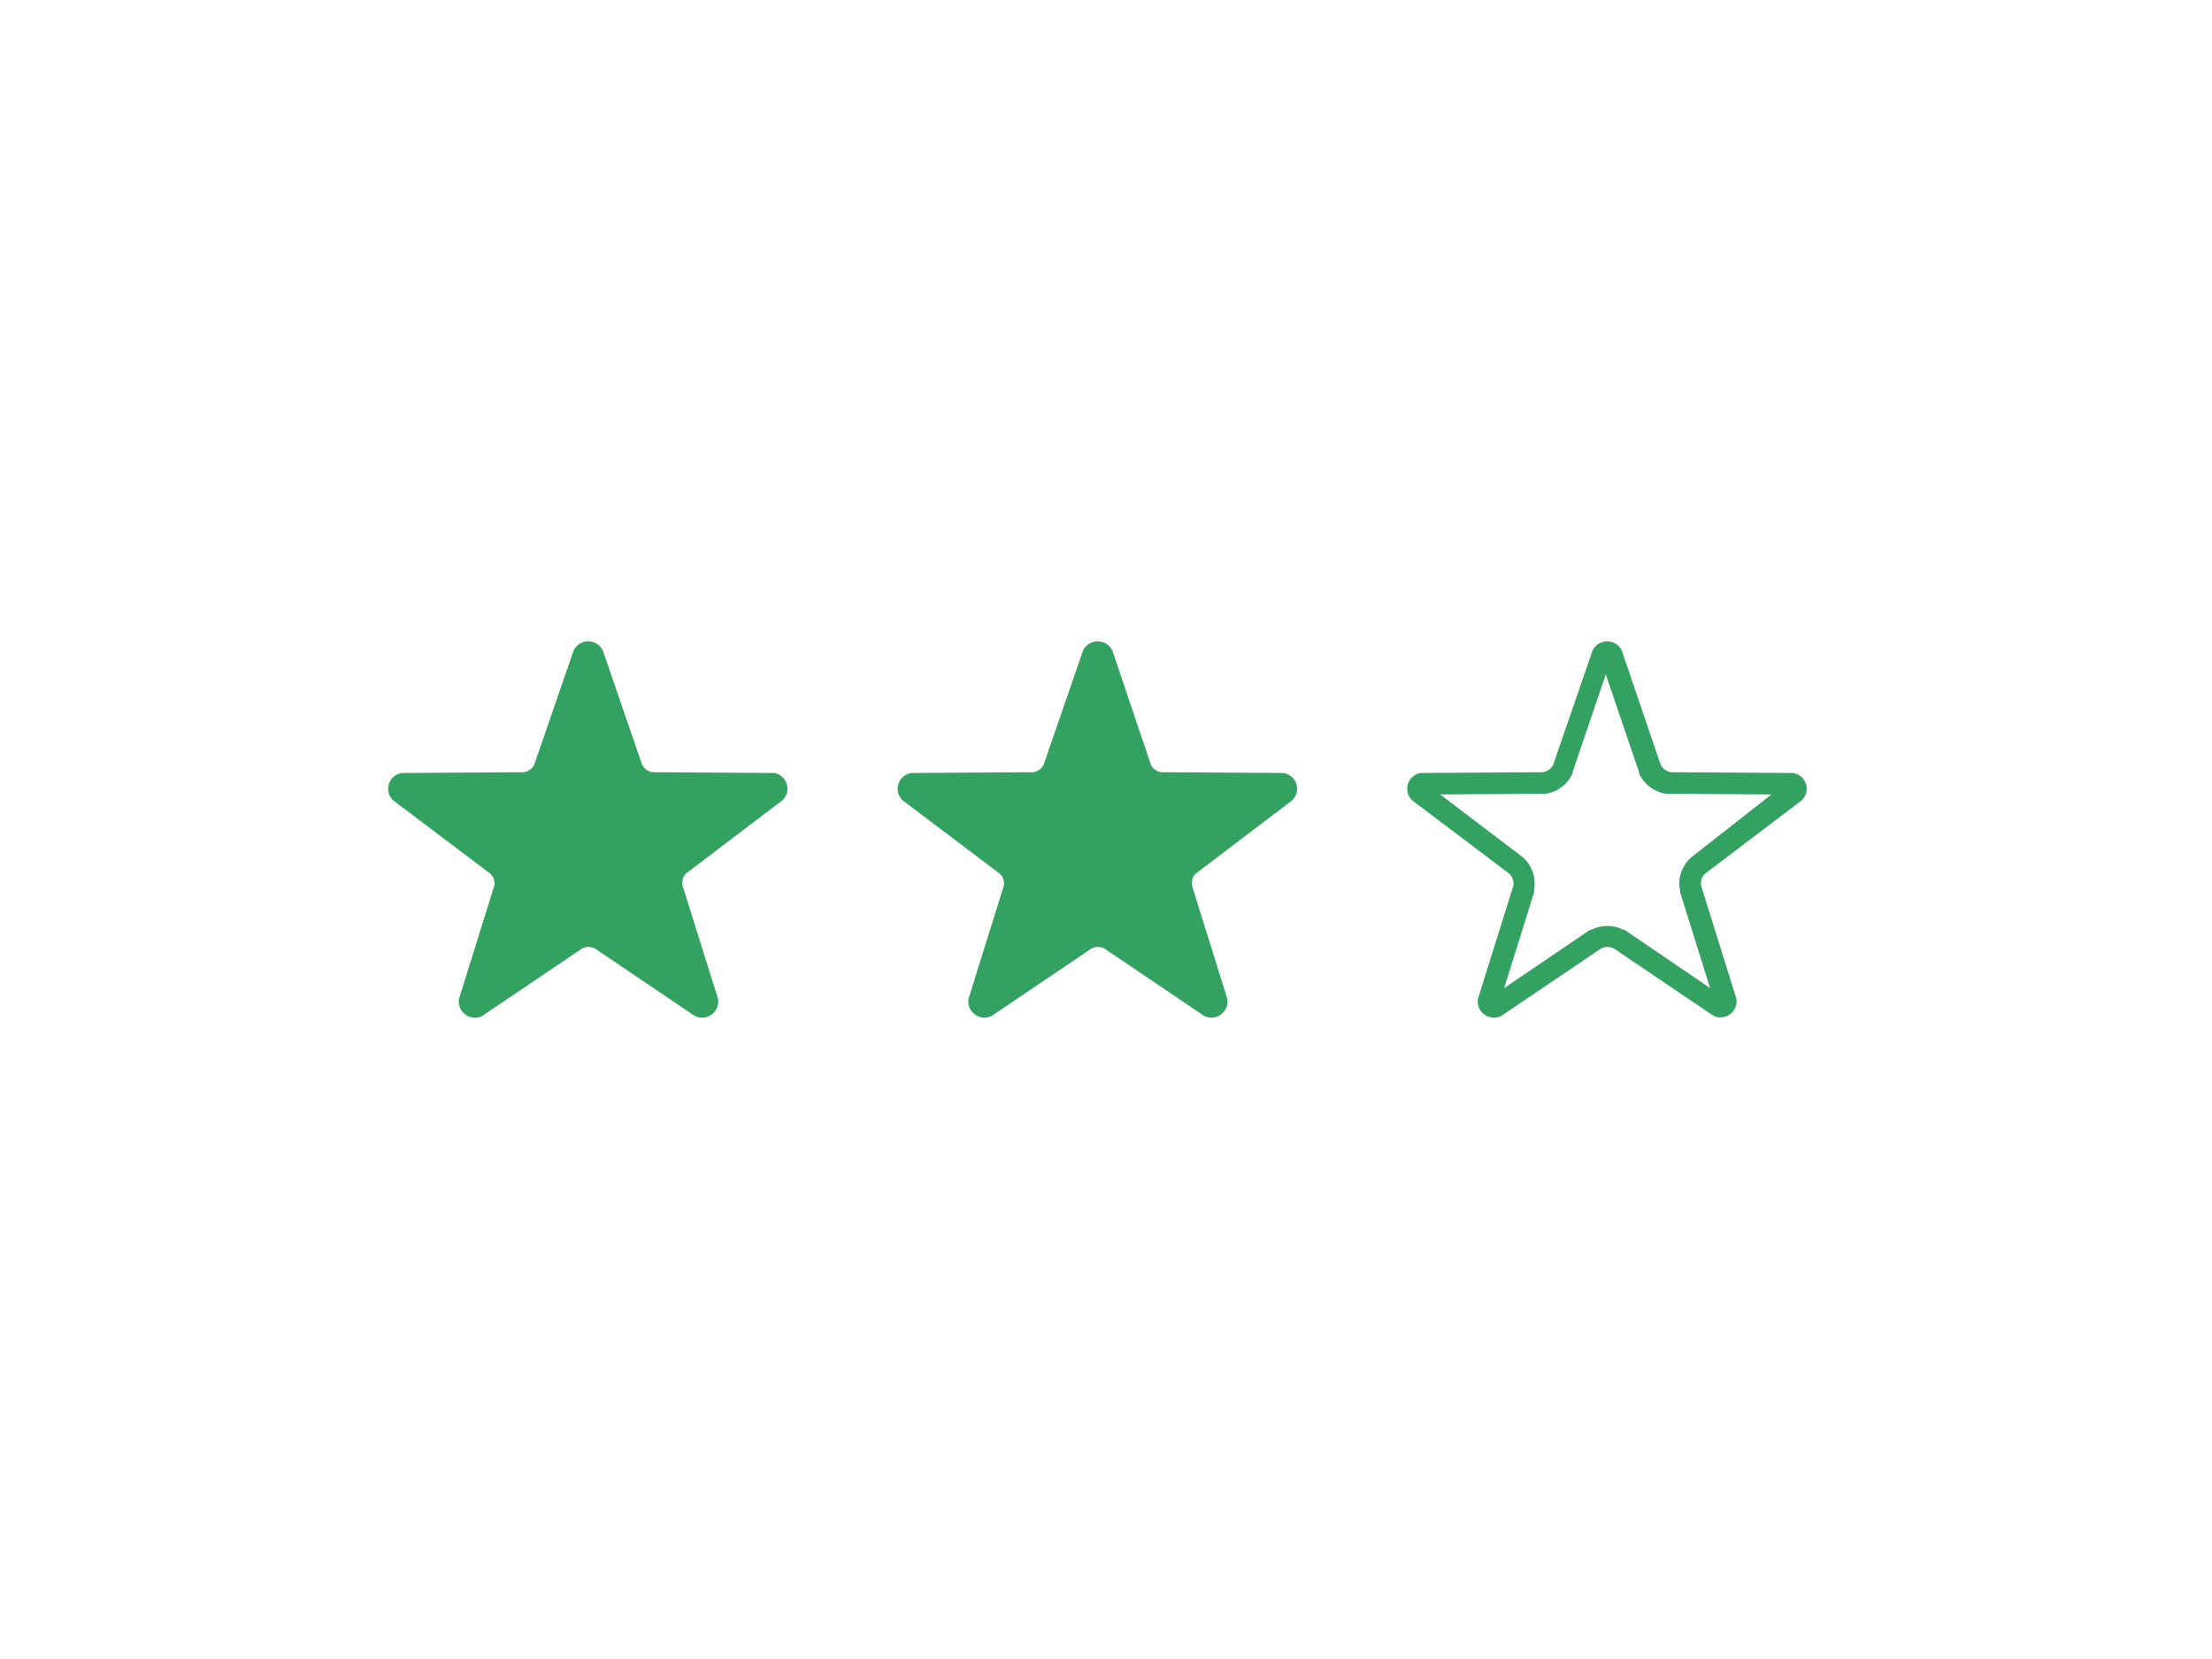 <svg xmlns="http://www.w3.org/2000/svg" width="200" height="150" viewBox="0 0 200 150"><defs><style>.cls-1{fill:#fff;}.cls-2{fill:#33a160;}</style></defs><title>アセット 80</title><g id="レイヤー_2" data-name="レイヤー 2"><g id="レイアウト"><rect class="cls-1" width="200" height="150"/><path class="cls-2" d="M70,69.89,59,69.82a1.25,1.25,0,0,1-.94-.67L54.5,58.8a1.47,1.47,0,0,0-2.63,0L48.3,69.15a1.28,1.28,0,0,1-.94.67l-11,.07a1.44,1.44,0,0,0-.82,2.47L44.34,79a1.22,1.22,0,0,1,.35,1.09L41.5,90.31a1.46,1.46,0,0,0,2.13,1.53l9-6.08a1.25,1.25,0,0,1,1.16,0l9,6.08a1.46,1.46,0,0,0,2.13-1.53l-3.2-10.22A1.23,1.23,0,0,1,62,79l8.74-6.64A1.44,1.44,0,0,0,70,69.89Z"/><path class="cls-2" d="M116,69.89l-11-.07a1.25,1.25,0,0,1-.94-.67L100.57,58.8a1.48,1.48,0,0,0-2.64,0L94.36,69.15a1.25,1.25,0,0,1-.94.67l-11,.07a1.44,1.44,0,0,0-.81,2.47L90.4,79a1.2,1.2,0,0,1,.36,1.09L87.57,90.31a1.46,1.46,0,0,0,2.12,1.53l9-6.08a1.25,1.25,0,0,1,1.16,0l9,6.08a1.46,1.46,0,0,0,2.12-1.53l-3.19-10.22A1.2,1.2,0,0,1,108.1,79l8.74-6.64A1.44,1.44,0,0,0,116,69.89Z"/><path class="cls-2" d="M162.91,72.36a1.44,1.44,0,0,0-.82-2.47l-11-.07a1.28,1.28,0,0,1-.94-.67L146.63,58.8a1.47,1.47,0,0,0-2.63,0l-3.57,10.35a1.25,1.25,0,0,1-.94.67l-11,.07a1.44,1.44,0,0,0-.81,2.47L136.47,79a1.23,1.23,0,0,1,.36,1.09l-3.2,10.22a1.46,1.46,0,0,0,1.45,1.7,1.43,1.43,0,0,0,.68-.17l9-6.08a1.27,1.27,0,0,1,1.16,0l9,6.08A1.46,1.46,0,0,0,157,90.31l-3.19-10.22a1.22,1.22,0,0,1,.35-1.09Zm-11,8.06,0,.13,0,.12,2.71,8.67L147,84.15l-.09-.07-.1,0a3.33,3.33,0,0,0-1.48-.36,3.27,3.27,0,0,0-1.48.36l-.1,0-.1.07L136,89.34l2.71-8.67,0-.12,0-.13a3.18,3.18,0,0,0-.93-2.83l-.08-.07-.09-.07-7.4-5.62,9.25-.06h.14l.13,0a3.18,3.18,0,0,0,2.4-1.73l.06-.12,0-.12,3-8.82,3,8.82,0,.12.06.12a3.22,3.22,0,0,0,2.41,1.73l.13,0h.13l9.25.06L153,77.45l-.09.07-.08.08A3.16,3.16,0,0,0,151.88,80.42Z"/></g></g></svg>